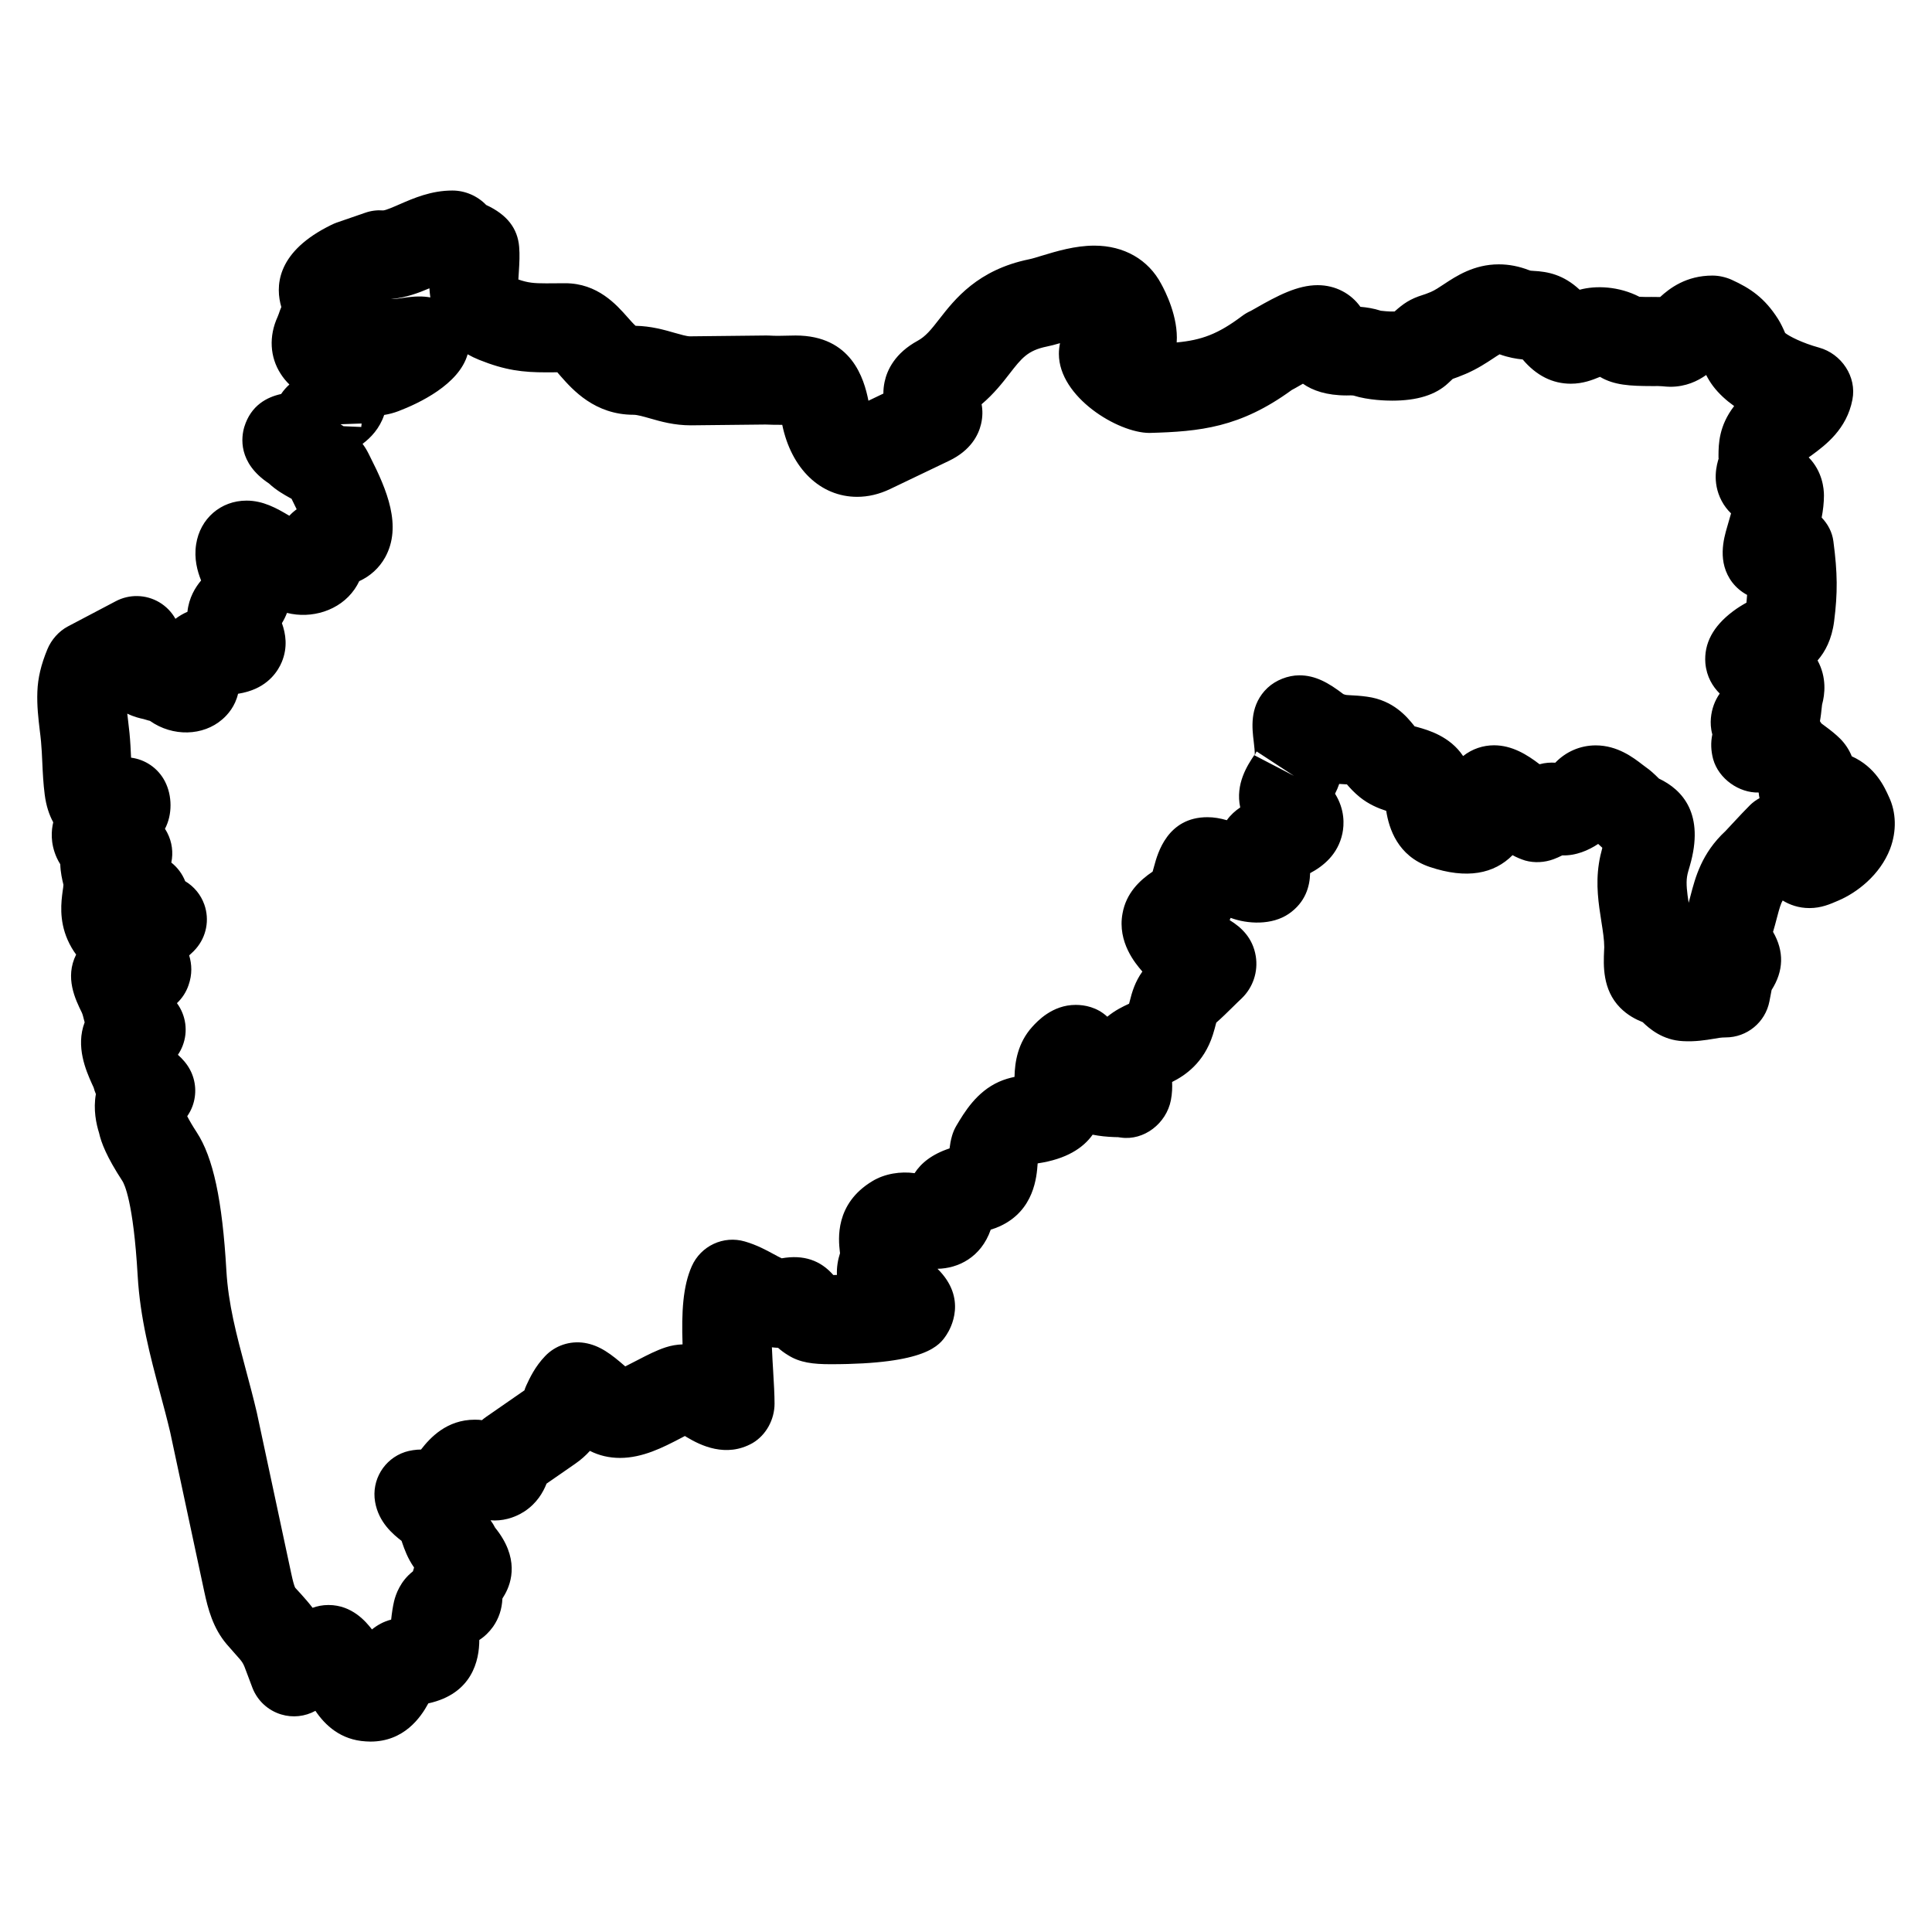<?xml version="1.0" encoding="UTF-8"?>
<!-- Uploaded to: SVG Repo, www.svgrepo.com, Generator: SVG Repo Mixer Tools -->
<svg fill="#000000" width="800px" height="800px" version="1.1" viewBox="144 144 512 512" xmlns="http://www.w3.org/2000/svg">
 <path d="m644.59 355.19c-1.133-2.535-3.519-7.902-9.848-10.762-0.715-1.777-1.785-3.371-3.078-4.668-1.172-1.172-2.527-2.234-3.945-3.281-0.34-0.25-0.699-0.496-1.023-0.762-0.125-0.203-0.262-0.402-0.395-0.598 0.234-1.258 0.363-2.481 0.48-3.613l0.09-0.781c0.738-2.676 1.281-7.164-1.195-11.699 2.023-2.32 3.769-5.606 4.383-10.352 0.961-7.566 0.922-12.785-0.188-21.207-0.301-2.41-1.449-4.574-3.109-6.305 0.371-1.953 0.605-3.945 0.605-5.856 0-1.762-0.379-6.352-4.047-10.094 0.316-0.227 0.645-0.465 0.992-0.715 3.402-2.519 9.102-6.738 10.598-14.594 1.195-6.07-2.898-12.156-8.863-13.793-4.496-1.242-7.863-2.992-8.973-3.871-0.008-0.016-0.016-0.039-0.023-0.062-0.52-1.211-1.102-2.449-1.852-3.652-3.566-5.606-7.352-8.133-12.305-10.391-0.754-0.348-1.738-0.652-2.551-0.828-0.828-0.18-1.684-0.277-2.535-0.277-6.957 0-11.359 3.387-13.855 5.684-0.738-0.016-1.559-0.031-2.297-0.023-1.047 0.008-2.203 0.023-3.195-0.039-5.434-2.793-11.516-3.047-15.832-1.867-4.32-4.016-8.438-4.809-12.289-5-0.738-0.039-0.738-0.039-1.07-0.164-2.731-1.055-5.375-1.566-8.086-1.566-6.559 0-11.305 3.133-14.492 5.242-1.242 0.828-2.426 1.613-3.488 2.07-1.102 0.465-1.691 0.66-2.18 0.812-3.328 1.039-5.094 2.273-7.445 4.375-1.371 0.062-3.441-0.172-3.644-0.203-1.914-0.621-3.762-0.906-5.414-1.039-2.481-3.496-6.59-5.738-11.32-5.738-5.359 0-10.629 2.769-16.477 6.117l-1.227 0.691c-0.062 0.023-0.117 0.055-0.172 0.078-0.781 0.355-1.504 0.797-2.188 1.309-6.359 4.777-10.691 6.359-17.301 6.984 0.488-6.746-3.086-13.672-4.102-15.516-3.41-6.445-9.848-10.141-17.719-10.141-5.109 0-10.004 1.48-14.129 2.731-1.148 0.348-2.227 0.699-3.141 0.883-13.641 2.785-19.734 10.613-23.773 15.793-2.273 2.93-3.668 4.637-5.746 5.785-6.062 3.305-8.133 7.762-8.801 10.926-0.227 1.078-0.324 2.109-0.316 3.086l-3.961 1.898c-1.156-5.809-4.441-17.285-19.301-17.285l-4.629 0.086c-0.82 0-1.59-0.023-2.371-0.07-0.27-0.008-0.535-0.008-0.805-0.016l-20.207 0.219c-0.82 0-2.449-0.465-4.023-0.914-2.809-0.812-6.281-1.801-10.375-1.875-0.559-0.496-1.473-1.52-2.094-2.227-2.984-3.387-7.981-9.055-16.57-9.055l-5.016 0.031c-3.234 0-4.848-0.141-7.383-1.023 0.031-0.684 0.086-1.465 0.133-2.133 0.148-2.281 0.25-4.441 0.078-6.519-0.41-4.863-3.164-8.516-8.746-11.098-2.289-2.387-5.566-3.824-8.949-3.824-5.621 0-10.227 2.008-14.043 3.668-1.418 0.621-3.551 1.559-4.289 1.605-1.637-0.125-3.242 0.086-4.762 0.613l-7.637 2.637c-0.652 0.219-2.094 0.93-2.691 1.266-13.383 7.066-13.449 15.887-11.914 21.09-0.242 0.559-0.473 1.156-0.676 1.801l-0.309 0.789c-2.363 5.156-2.047 10.691 0.82 15.113 0.652 1.031 1.434 1.977 2.305 2.824-0.77 0.691-1.527 1.527-2.195 2.519-3.699 0.812-7.988 2.961-9.762 8.738-0.789 2.676-1.762 9.461 6.527 14.965 1.961 1.82 4 2.961 5.574 3.832 0.141 0.078 0.285 0.156 0.426 0.234 0.512 1.016 0.969 1.945 1.355 2.777-0.723 0.527-1.379 1.102-1.945 1.723-3.41-2.039-6.965-4.016-11.344-4.016-6.816 0-12.312 4.769-13.352 11.57-0.598 3.84 0.332 7.141 1.316 9.598-1.52 1.801-3.242 4.566-3.621 8.297-1.156 0.504-2.219 1.125-3.18 1.859-1.008-1.801-2.488-3.328-4.32-4.41-3.527-2.062-7.871-2.164-11.477-0.262l-12.668 6.668c-2.441 1.281-4.418 3.535-5.473 6.078-1.676 4.047-2.519 7.606-2.652 11.195-0.148 3.785 0.27 7.203 0.637 10.32 0.125 0.977 0.242 1.945 0.332 2.945 0.172 1.82 0.25 3.652 0.332 5.422 0.125 2.824 0.27 5.738 0.645 8.629 0.371 2.914 1.164 5.336 2.258 7.336-0.48 2.039-0.844 5.449 0.93 9.391 0.262 0.566 0.566 1.148 0.938 1.738 0.055 2.133 0.496 4.031 0.836 5.422-0.008 0.488-0.109 0.977-0.195 1.613-0.387 2.867-1.023 7.668 1.289 12.957 0.676 1.535 1.449 2.832 2.273 3.938-3.055 6.094-0.203 11.887 1.527 15.414 0.25 0.574 0.371 1.203 0.535 1.801 0.062 0.242 0.133 0.496 0.195 0.738-2.449 6.438 0.395 12.855 1.883 16.199 0.219 0.496 0.449 0.969 0.496 1.078 0.164 0.613 0.363 1.188 0.598 1.738-0.738 4.094 0.094 7.941 0.844 10.305 0.559 2.551 2 6.336 6.172 12.723 0.48 0.738 2.922 5.391 4.055 25.09 0.652 11.305 3.32 21.293 5.918 31.008 0.93 3.449 1.883 7.031 2.684 10.414l9.055 42.352c0.961 4.481 2.289 9.629 5.961 13.934l2.297 2.613c2.016 2.242 2.016 2.242 3.016 4.969l1.496 3.977c1.324 3.379 4.117 5.969 7.598 7.016 3.047 0.93 6.32 0.566 9.078-0.953 2.574 3.816 6.699 7.731 13.383 8.102 0.309 0.023 0.898 0.047 1.203 0.047 8.879 0 13.32-6.375 15.336-10.125 11.707-2.551 13.508-11.523 13.508-16.793v-0.008c1.41-0.906 2.621-2.086 3.652-3.519 1.535-2.203 2.363-4.699 2.473-7.469 0.227-0.355 0.457-0.723 0.676-1.125 1.801-3.227 3.832-9.707-2.606-17.648-0.34-0.684-0.754-1.348-1.219-1.961 2.992 0.262 6.195-0.543 8.926-2.305 3.352-2.18 5.008-5.102 5.926-7.414l7.621-5.281c1.543-1.07 2.809-2.219 3.863-3.394 2.426 1.234 5.102 1.867 7.981 1.867 6.031 0 11.477-2.832 15.879-5.117 0.457-0.227 0.891-0.473 1.316-0.691 0.172 0.109 0.348 0.211 0.512 0.316 3.566 2.141 10.383 5.551 17.445 1.543 3.598-2.133 5.801-6.258 5.801-10.43 0-2.305-0.172-5.414-0.371-8.715-0.102-1.637-0.234-3.863-0.332-6.219 0.535 0.07 1.078 0.109 1.637 0.133 0.754 0.676 1.629 1.34 2.637 1.945 3.156 2 6.66 2.402 11.289 2.402 25.512 0 28.875-5.039 30.715-7.793 1.094-1.66 5.606-9.621-2.387-17.492 5.406-0.094 11.523-2.969 14.105-10.375 0.789-0.234 1.621-0.535 2.465-0.922 9.086-4.195 9.723-13.152 9.965-16.57 0.016-0.023 0.031-0.047 0.047-0.078 7.59-1.125 12.02-4.07 14.531-7.598 1.801 0.363 3.769 0.574 5.91 0.645l0.762 0.008c0.117 0.016 0.676 0.094 0.797 0.109 6.141 0.883 12.074-3.754 13.266-9.91 0.348-1.77 0.387-3.402 0.324-4.816 3.363-1.691 8.391-4.977 10.801-12.523 0.332-1.023 0.566-1.945 0.898-3.203 1.402-1.219 2.844-2.629 4.598-4.359 0.652-0.637 1.289-1.281 2.148-2.078 3-2.898 4.394-7.062 3.723-11.203-0.797-4.769-3.738-7.582-6.918-9.523 0.078-0.156 0.148-0.324 0.211-0.488 0.016-0.039 0.031-0.078 0.047-0.117 4.426 1.652 10.941 2.016 15.445-1.094 4.383-3.031 5.543-7.227 5.621-10.754 3.488-1.852 7.375-4.961 8.551-10.5 0.48-2.289 0.699-6.312-1.945-10.555 0.441-0.859 0.812-1.723 1.102-2.59 0.582 0.039 1.148 0.07 1.66 0.102 0.125 0 0.25 0.008 0.379 0.016 0.82 0.953 1.922 2.172 3.402 3.371 2.394 1.93 4.914 2.969 7.016 3.644 0.723 4.652 3.016 11.973 11.492 14.855 9.926 3.344 17.129 1.801 21.988-3.109 1.016 0.559 2.117 1.039 3.352 1.426 2.418 0.684 5.141 0.527 7.504-0.348 0.836-0.316 1.605-0.652 2.305-1.016 3.598 0.117 6.949-1.324 9.531-3.039 0.332 0.332 0.699 0.668 1.102 1.023-0.371 1.379-0.707 2.777-0.906 4.148-0.883 5.668-0.086 10.73 0.668 15.516 0.387 2.441 0.746 4.746 0.746 6.684l-0.039 0.859c-0.172 3.883-0.48 10.367 4.25 15.168 2.016 2.039 4.188 3.117 5.984 3.84 1.762 1.715 5.266 4.762 10.629 5.023 3.234 0.188 6.023-0.262 8.266-0.637 0.867-0.148 1.785-0.348 3.094-0.348 5.66 0 10.523-4.016 11.594-9.574l0.574-3c3.227-5.078 3.352-10.242 0.379-15.398 0.379-1.25 0.699-2.465 1.008-3.652 0.691-2.644 1.062-3.856 1.543-4.66 1.867 1.141 4.219 2.008 7.109 2.008 3.109 0 5.465-1.039 7.606-1.969 4.887-2.062 11.066-6.746 13.754-13.715 1.777-4.699 1.637-9.664-0.301-13.781zm-386.79-134.79c0.047 0.781 0.125 1.59 0.242 2.418-1.977-0.34-3.938-0.379-7.519 0.172-1.258 0.188-2.039 0.293-2.859 0.262 3.894-0.355 7.25-1.617 10.137-2.852zm-17.969 35.832c-0.016 0.316-0.055 0.621-0.094 0.922l-4.684-0.203c-0.277-0.18-0.551-0.355-0.82-0.52zm236.7 87.973c0.055-0.195 0.188-0.59 0.496-1.062l9.887 6.465zm131.23 13.176c-0.938 0.914-3.031 3.133-4.582 4.809-0.883 0.953-1.645 1.785-1.914 2.055-6.312 5.84-8.004 12.336-9.242 17.082-0.164 0.629-0.332 1.266-0.512 1.922-0.418-2.699-0.715-5.047-0.426-6.918 0.141-0.938 0.441-1.836 0.73-2.844 3.992-13.723-1.867-20.16-8.188-23.16-1.148-1.164-2.379-2.273-3.418-2.984l-0.883-0.66c-2.496-1.93-6.691-5.148-12.438-5.148-4.102 0-7.902 1.66-10.723 4.59-1.227-0.07-2.606-0.016-4.164 0.41-3.336-2.566-7.312-5.023-12.074-5.023-2.844 0-5.769 0.922-8.188 2.852-3.481-5.25-9.32-6.894-11.934-7.629-0.309-0.086-0.613-0.156-0.922-0.25-0.094-0.117-0.18-0.234-0.277-0.348-1.73-2.125-5.32-6.559-12.312-7.504-1.723-0.242-3.195-0.332-4.574-0.395-0.566-0.031-1.102-0.016-1.723-0.293-3.906-2.984-7.383-4.977-11.652-4.977-3 0-6.25 1.273-8.43 3.32-0.277 0.262-0.535 0.527-0.797 0.812-3.961 4.496-3.297 9.895-2.867 13.438 0.125 1.094 0.34 2.875 0.27 3.66l-0.141-0.07c-1.738 2.613-5.062 7.59-3.707 13.855-1.301 0.867-2.535 1.961-3.551 3.379-1.801-0.52-3.449-0.797-5.141-0.797-10.598 0-13.203 9.598-14.098 12.902-0.133 0.465-0.27 0.977-0.426 1.52-3.418 2.297-7.031 5.699-7.981 11.109-1.402 7.613 3.504 13.32 5.086 15.168 0.062 0.07 0.125 0.141 0.18 0.203-1.93 2.707-2.731 5.344-3.379 7.973-0.047 0.172-0.094 0.363-0.148 0.551-0.031 0.016-0.07 0.039-0.109 0.055-1.434 0.66-3.535 1.645-5.66 3.394-2.762-2.559-6.023-3.133-8.383-3.133-6.195 0-10.164 4.344-11.5 5.809-3.856 4.258-4.629 9.352-4.707 13.273-1.281 0.27-2.676 0.652-4.102 1.289-5.969 2.66-9.195 8.102-11.281 11.609-0.512 0.859-0.914 1.793-1.188 2.762-0.332 1.148-0.52 2.266-0.645 3.289-4.715 1.566-7.574 3.93-9.266 6.566-3.668-0.527-7.91 0.117-11.172 2.102-10.043 6.023-8.988 15.516-8.645 18.633 0.016 0.156 0.039 0.309 0.055 0.473-0.559 1.738-0.906 3.691-0.82 5.762-0.332 0.016-0.645 0.023-0.953 0.023-3.41-3.898-7.887-5.457-13.68-4.434-0.559-0.25-1.41-0.707-2.102-1.086-2.023-1.102-4.543-2.465-7.668-3.371-5.676-1.652-11.668 1.164-14.066 6.566-2.356 5.312-2.731 12.121-2.441 20.703-1.543 0.055-3.039 0.309-4.496 0.789-2.465 0.812-4.824 2.031-7.133 3.227-1.016 0.527-2.465 1.281-3.559 1.82-3.699-3.227-6.715-5.559-10.777-6.227-3.863-0.613-7.769 0.676-10.461 3.504-2.699 2.824-4.078 5.816-5.008 7.824-0.234 0.504-0.426 1.055-0.457 1.234l-10.188 7.062c-0.387 0.27-0.754 0.551-1.094 0.852-0.262-0.039-0.52-0.07-0.789-0.094-0.27-0.016-0.828-0.031-1.094-0.031-7.445 0-11.84 4.793-14.258 7.91-1.281-0.008-3.016 0.25-4.234 0.652-5.551 1.836-8.926 7.445-7.934 13.211 0.938 5.449 4.754 8.582 7.023 10.352 0.055 0.164 0.109 0.324 0.164 0.496 0.582 1.684 1.418 4.086 3.148 6.559-0.117 0.332-0.219 0.66-0.309 1.008-3.312 2.566-4.559 6.086-5.008 7.981-0.332 1.41-0.582 3.125-0.762 4.809-2.031 0.527-3.707 1.48-5.086 2.606-0.039-0.055-0.078-0.109-0.125-0.164-1.379-1.73-5.047-6.312-11.391-6.312-1.613 0-3.016 0.309-4.219 0.746-0.891-1.18-1.844-2.273-2.938-3.496l-1.668-1.82c-0.27-0.496-0.629-1.801-1.07-3.883l-9.109-42.578c-0.906-3.856-1.93-7.684-2.922-11.391-2.488-9.305-4.629-17.328-5.141-26.23-1.07-18.656-3.496-29.953-7.863-36.629-1.188-1.812-2.023-3.289-2.512-4.25 0.574-0.828 1.055-1.73 1.41-2.699 1.148-3.156 0.914-6.66-0.668-9.629-0.891-1.66-2.016-2.875-3.211-3.953 0.496-0.73 0.922-1.52 1.25-2.371 1.488-3.801 0.883-8.078-1.504-11.312 1.379-1.301 2.441-2.906 3.07-4.754 1.023-2.883 0.883-5.559 0.172-7.902 0.977-0.859 1.496-1.426 1.793-1.77 2.793-3.211 3.644-7.676 2.227-11.691-0.93-2.637-2.746-4.809-5.078-6.203-0.77-1.953-2.047-3.652-3.676-4.938 0.559-2.637 0.203-5.414-1.055-7.863-0.188-0.371-0.402-0.73-0.629-1.078 1.984-3.754 1.953-8.77 0-12.562-1.836-3.559-5.25-5.816-8.98-6.297-0.094-2.141-0.203-4.352-0.418-6.535-0.117-1.203-0.262-2.402-0.41-3.606-0.062-0.52-0.125-1.031-0.18-1.527 1.852 0.898 3.457 1.254 4.277 1.426l0.82 0.242c0.418 0.141 0.836 0.234 0.898 0.242 6.07 4.289 14.121 4.016 19.168-0.371 1.457-1.242 3.418-3.465 4.195-6.801 0.844-0.133 1.738-0.324 2.66-0.605 5.629-1.684 7.996-5.582 8.926-7.801 1.637-3.945 1.039-7.551 0.039-10.305 0.566-0.922 1-1.836 1.34-2.723 6.43 1.637 13.941-0.527 17.918-6.273 0.496-0.715 0.898-1.434 1.227-2.133 2.922-1.332 5.305-3.496 6.863-6.297 4.59-8.297 0.41-18.027-3.922-26.566l-0.449-0.906c-0.48-0.969-1.023-1.844-1.605-2.621 2.219-1.66 4.527-4.102 5.723-7.66 1.316-0.211 2.59-0.551 3.801-1.016 5.336-2.039 16.059-7.047 18.316-15.059 0.938 0.535 1.961 1.031 3.078 1.48 6.918 2.777 11.57 3.305 17.719 3.305l2.969-0.016c0.309 0.34 0.598 0.699 0.914 1.055 3.148 3.566 9.02 10.203 19.301 10.203 1 0 2.715 0.496 4.375 0.969 2.844 0.82 6.383 1.828 10.793 1.828l19.805-0.211c1.441 0.07 2.977 0.086 4.426 0.078 2.394 11.617 10.125 19.082 19.852 19.082 2.93 0 5.871-0.691 8.762-2.078l15.609-7.477c5.746-2.762 7.777-6.816 8.461-9.723 0.457-1.93 0.441-3.684 0.148-5.258 3.281-2.777 5.59-5.746 7.445-8.141 3.164-4.07 4.754-6.109 9.824-7.148 1.016-0.203 2.188-0.512 3.512-0.898-0.195 0.922-0.301 1.867-0.301 2.832 0 11.469 15.664 20.957 23.992 20.957 13.406-0.363 24.027-1.402 37.707-11.367 0.637-0.332 1.332-0.73 2.133-1.195 0.227-0.133 0.512-0.301 0.844-0.48 2.582 1.828 6.281 3.102 11.578 3.109h0.047c0.621 0 1.266-0.055 1.785 0.031 3.953 1.25 8.824 1.348 10.227 1.348 6.676 0 11.539-1.527 14.848-4.629 0.496-0.465 0.898-0.836 1.219-1.141 0.82-0.277 1.898-0.668 3.473-1.34 3.07-1.324 5.488-2.93 7.266-4.102 0.52-0.348 1.156-0.77 1.668-1.07 2.402 0.867 4.441 1.203 6.125 1.363 3.606 4.266 7.894 6.43 12.754 6.43 3.258 0 5.762-1.016 7.566-1.754 0.062-0.023 0.117-0.047 0.164-0.07 3.769 2.242 8.055 2.434 13.672 2.449h0.418c0.961-0.008 1.828-0.016 2.402 0.047 0.496 0.062 1.629 0.141 2.133 0.141 4.133 0 7.273-1.52 9.523-3.125 0.457 0.906 1.047 1.922 1.828 2.953 1.535 2.023 3.465 3.769 5.582 5.281-4.07 5.273-4.117 10.117-4.148 12.957-0.016 0.582 0.008 1.008 0.047 0.922-0.465 1.527-1.867 6.172 0.762 11.211 0.715 1.363 1.59 2.465 2.519 3.352-0.355 1.301-0.738 2.606-1.039 3.606-0.883 3.031-2.723 9.336 1.387 14.719h0.008c1.039 1.355 2.387 2.465 3.898 3.281-0.047 0.66-0.102 1.34-0.172 2.055-1.133 0.629-2.348 1.363-3.59 2.305-5.242 3.938-7.707 8.508-7.297 13.754 0.332 3.59 1.938 6.164 3.801 8.031-1.289 1.836-2.125 4.055-2.34 6.519-0.109 1.227-0.062 2.715 0.379 4.312-0.449 2.125-0.379 4.305 0.219 6.551 1.473 5.242 6.91 8.996 12.066 8.84 0.039 0.504 0.117 1.008 0.219 1.504-0.887 0.465-1.762 1.105-2.531 1.852z"/>
</svg>
